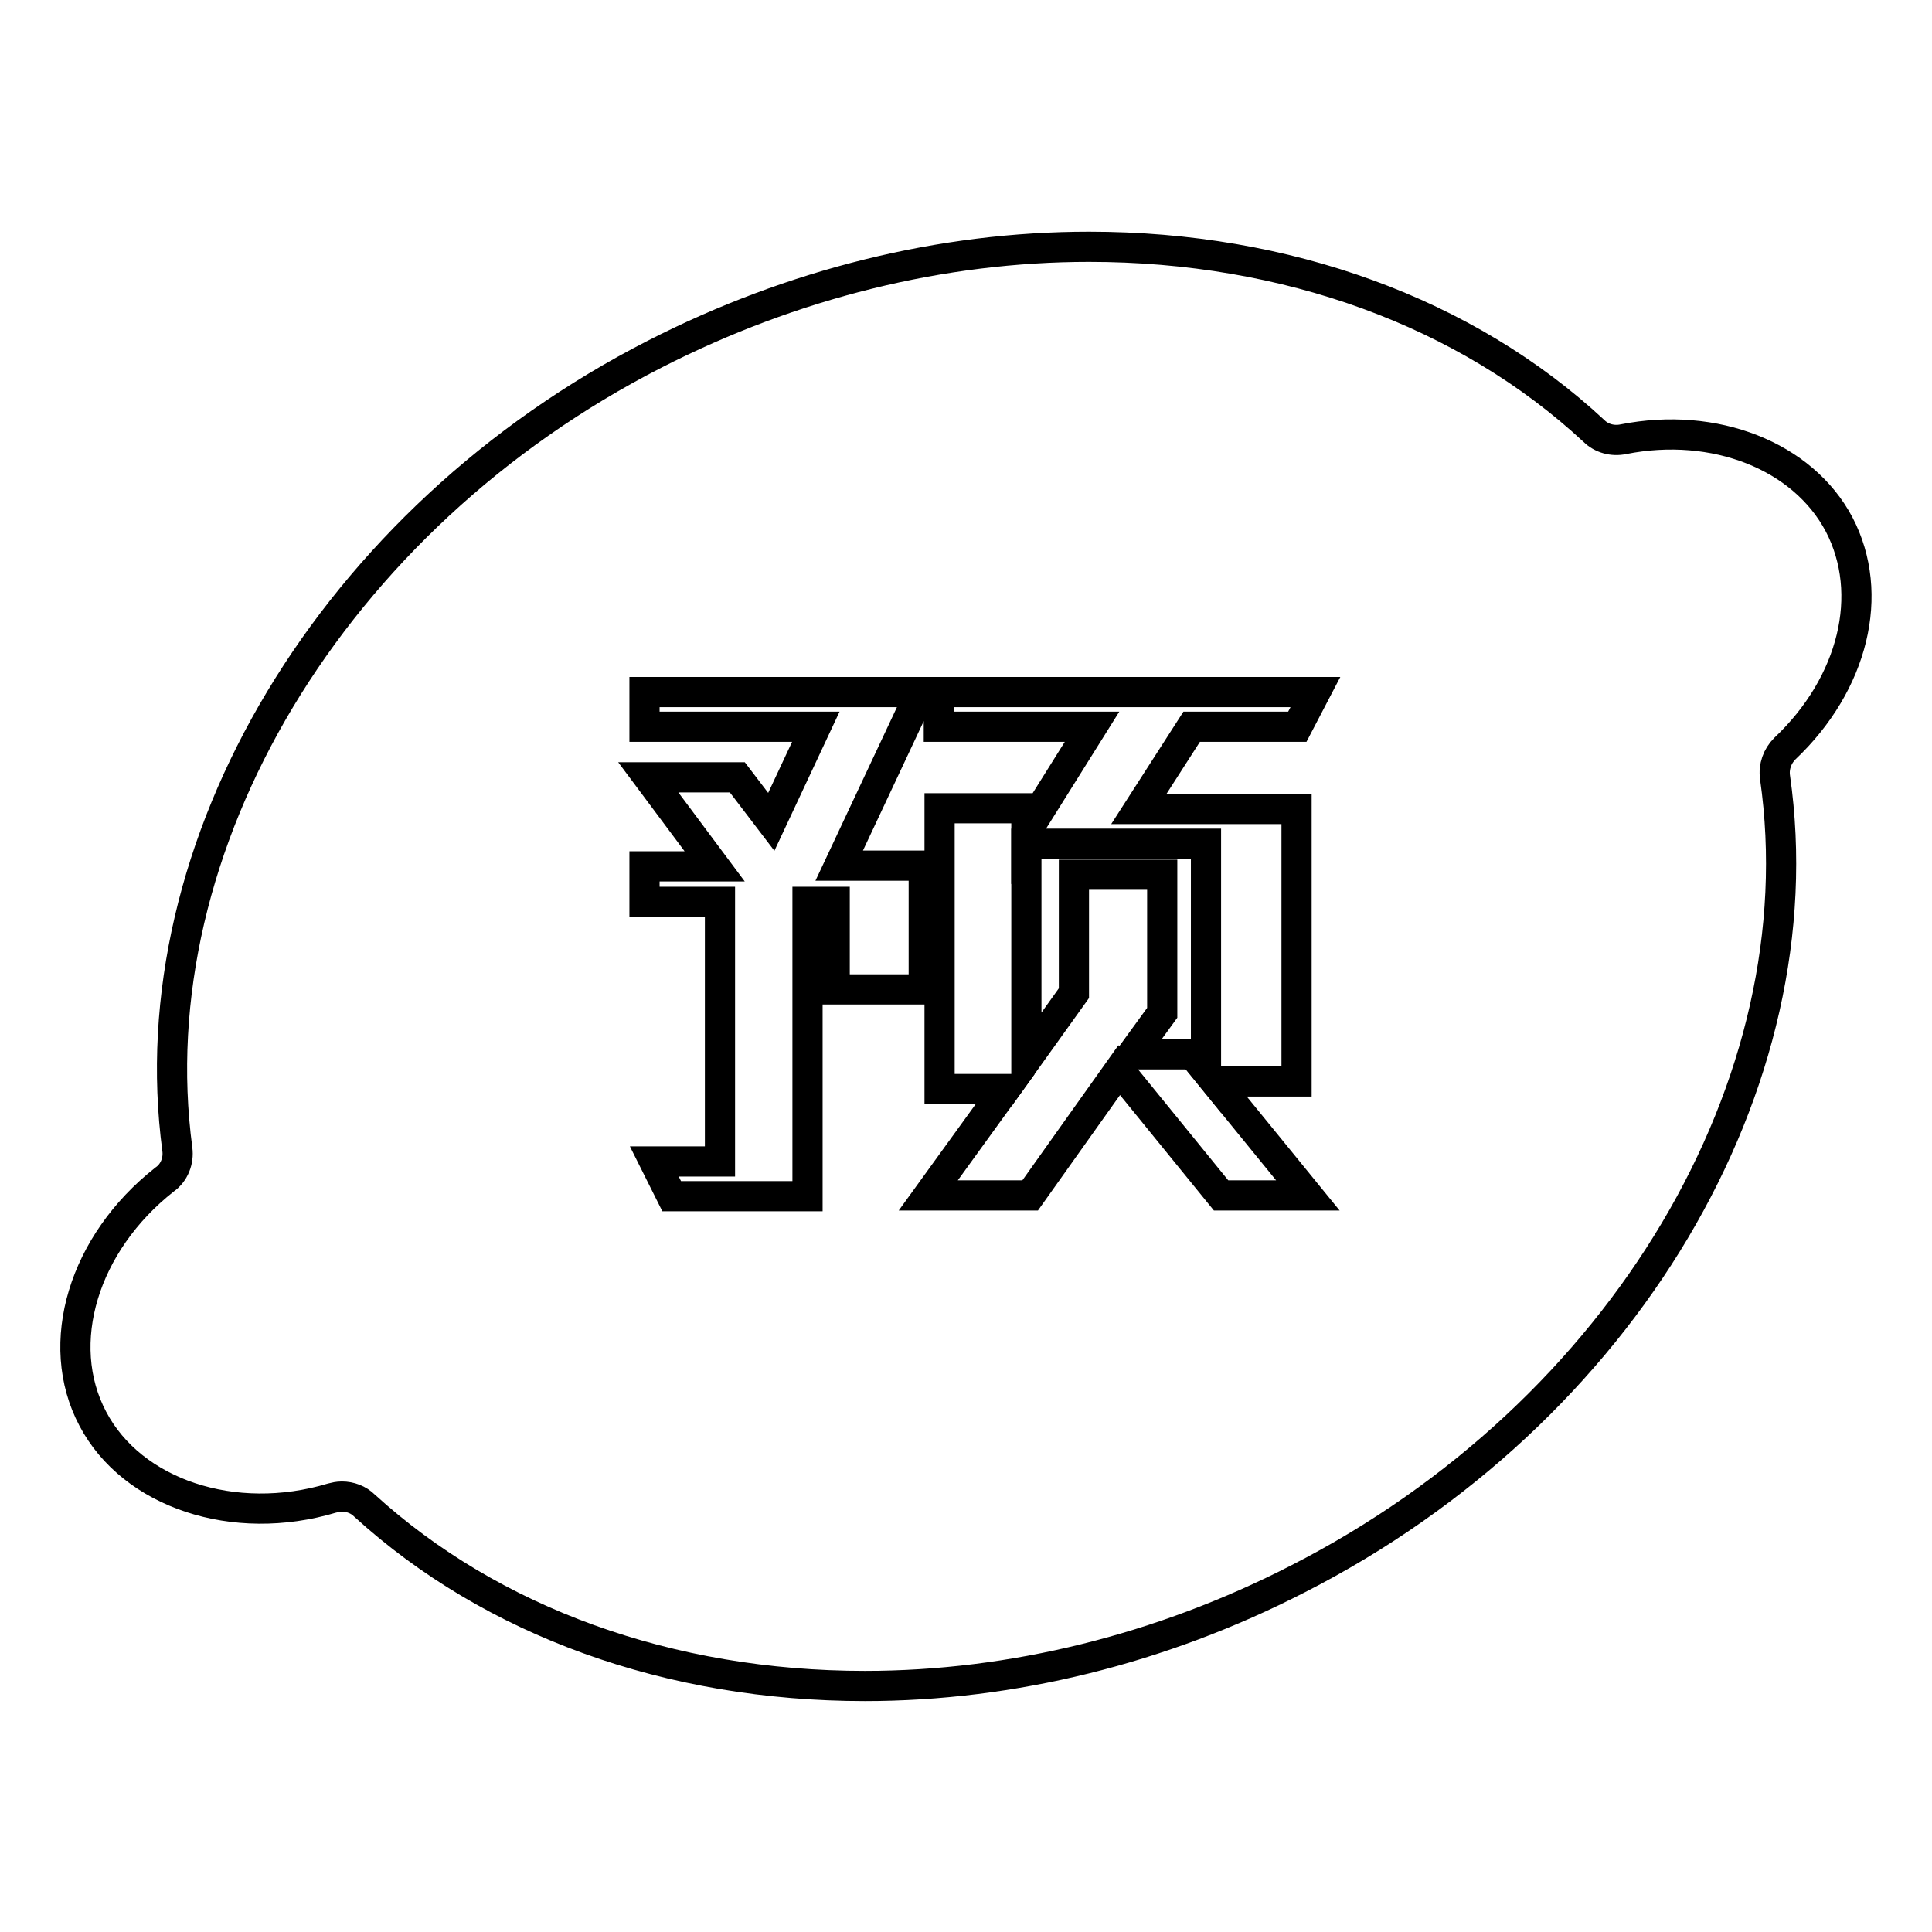 <?xml version="1.0" encoding="utf-8"?>
<!-- Svg Vector Icons : http://www.onlinewebfonts.com/icon -->
<!DOCTYPE svg PUBLIC "-//W3C//DTD SVG 1.1//EN" "http://www.w3.org/Graphics/SVG/1.1/DTD/svg11.dtd">
<svg version="1.1" xmlns="http://www.w3.org/2000/svg" xmlns:xlink="http://www.w3.org/1999/xlink" x="0px" y="0px" viewBox="0 0 256 256" enable-background="new 0 0 256 256" xml:space="preserve">
<g><g><path stroke-width="4" fill-opacity="0" stroke="#000000"  d="M136,140.4l6.3-8.8v-15.7H154v18.3l-4,5.5h8.1l1.7,2.1v-30H136V140.4z"/><path stroke-width="4" fill-opacity="0" stroke="#000000"  d="M243.7,69.5c-4.8-9.1-16.5-13.7-28.6-11.3c-1.4,0.3-2.9-0.1-3.9-1.1c-16.9-15.7-40.7-24.4-66.9-24.4c-19.5,0-39.3,4.9-57.5,14.2C44.1,68.7,18.1,112,23.5,152.3c0.2,1.5-0.4,3.1-1.7,4C11.1,164.7,7,178,12.3,188c5.2,9.9,18.7,14.4,31.7,10.5c0.4-0.1,0.8-0.2,1.3-0.2c1.1,0,2.2,0.4,3,1.2c16.9,15.4,40.4,23.9,66.3,23.9l0,0c19.5,0,39.3-4.9,57.4-14.2c43.1-22,69-65.7,63.2-106.2c-0.2-1.4,0.3-2.8,1.3-3.8C245.6,90.6,248.5,78.7,243.7,69.5z M122.4,131.1h-11.8v-11.6h-3.6v39h-18l-2.3-4.6h8.7v-34.4H85.4v-4.7h9.3L85.9,103h11.8l4.5,5.9l5.9-12.6H85.4v-4.6H122l-10.8,23h11.2V131.1L122.4,131.1z M171.8,107.2v36.1H161l12.3,15.1h-11.5l-13.5-16.6l-11.8,16.6H123l10.2-14.1h-8.7v-37.2H136v3.1l8.7-13.9h-20.3v-4.6h49.9l-2.4,4.6h-14l-7,10.9L171.8,107.2L171.8,107.2z"/></g></g>
</svg>